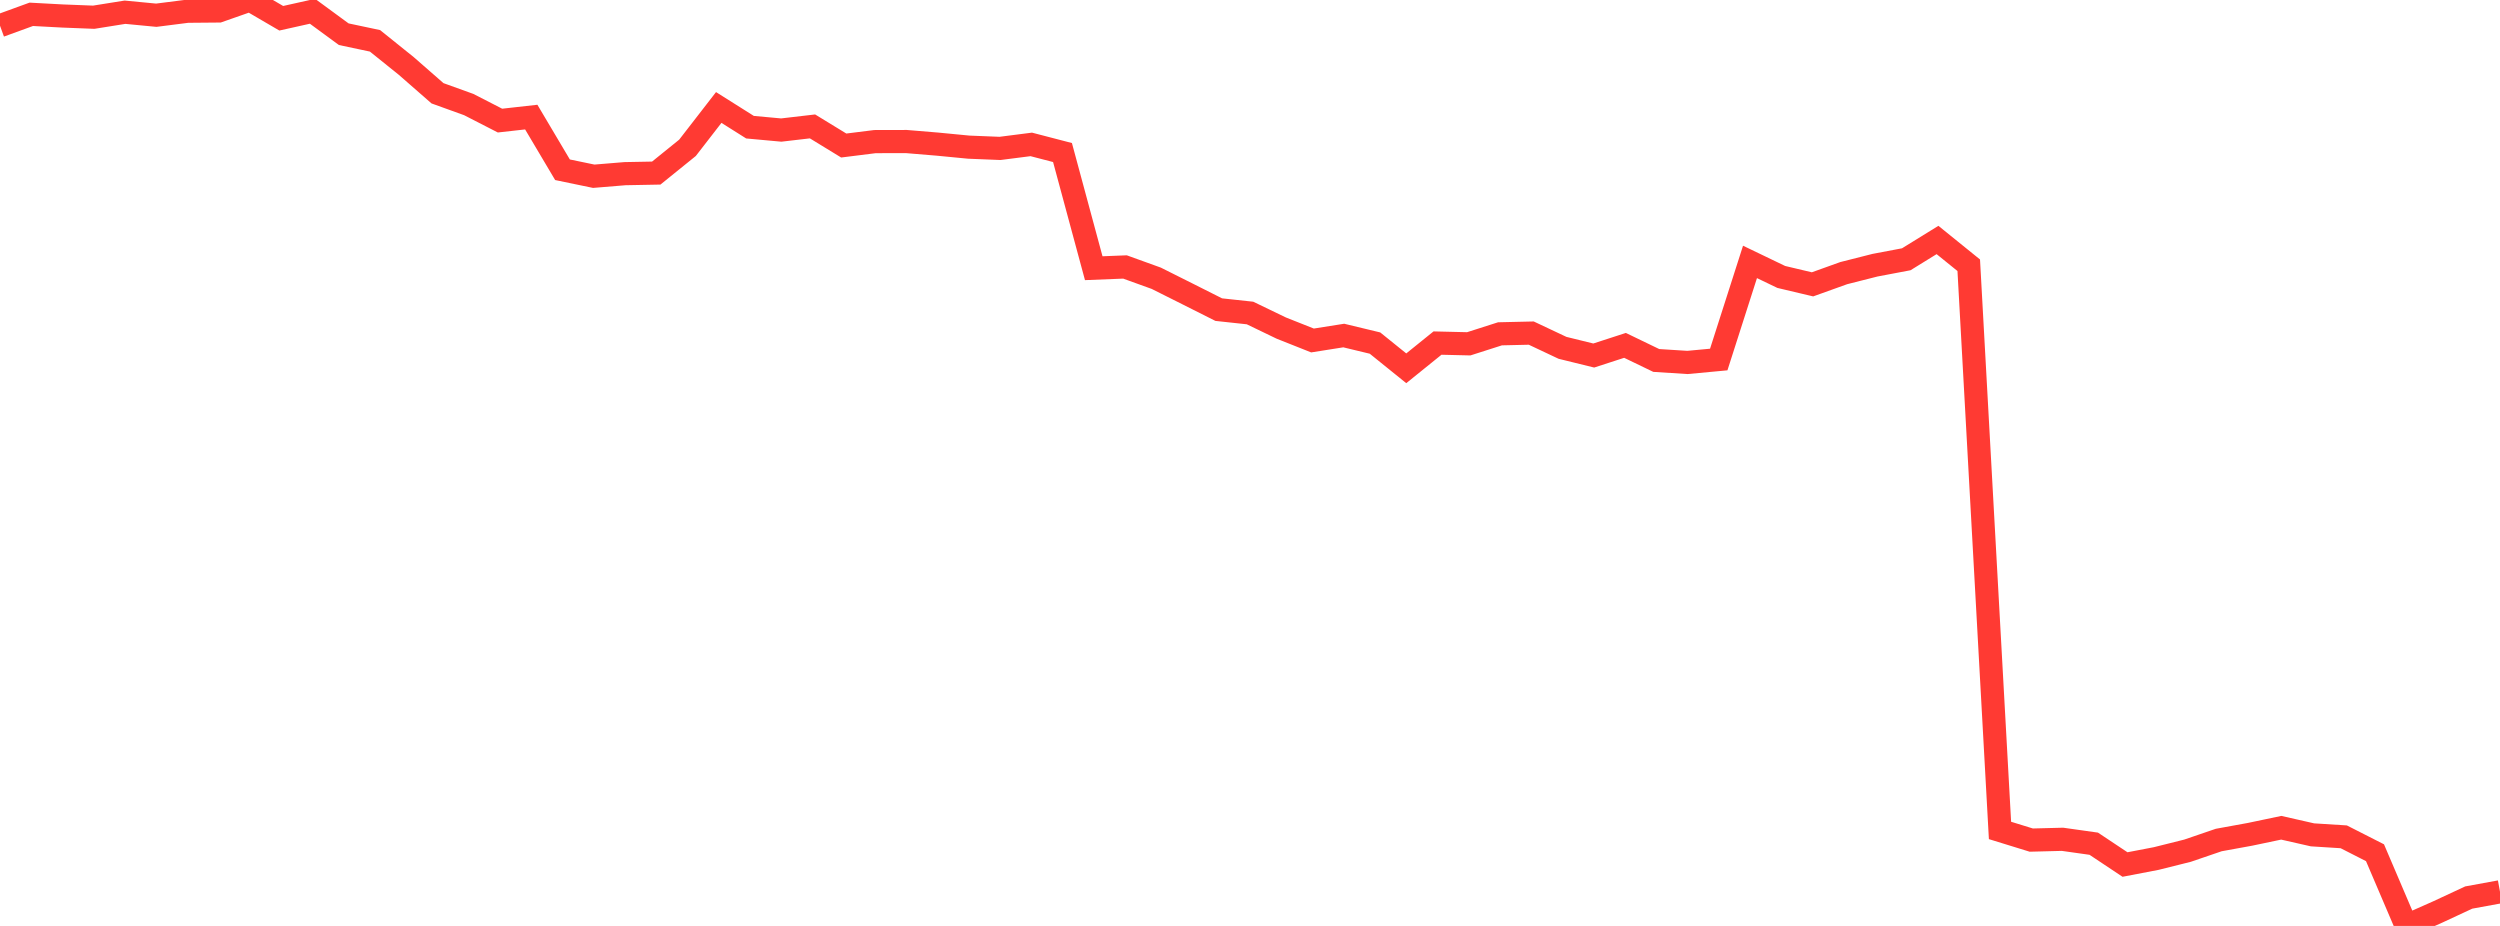 <?xml version="1.0" standalone="no"?>
<!DOCTYPE svg PUBLIC "-//W3C//DTD SVG 1.1//EN" "http://www.w3.org/Graphics/SVG/1.1/DTD/svg11.dtd">

<svg width="135" height="50" viewBox="0 0 135 50" preserveAspectRatio="none" 
  xmlns="http://www.w3.org/2000/svg"
  xmlns:xlink="http://www.w3.org/1999/xlink">


<polyline points="0.0, 1.388 1.688, 0.773 3.375, 0.864 5.062, 0.93 6.75, 0.66 8.438, 0.822 10.125, 0.607 11.812, 0.592 13.5, 0.0 15.188, 0.986 16.875, 0.609 18.562, 1.847 20.25, 2.205 21.938, 3.562 23.625, 5.037 25.312, 5.646 27.0, 6.512 28.688, 6.323 30.375, 9.167 32.062, 9.517 33.75, 9.378 35.438, 9.346 37.125, 7.982 38.812, 5.804 40.5, 6.868 42.188, 7.023 43.875, 6.826 45.562, 7.858 47.25, 7.647 48.938, 7.643 50.625, 7.783 52.312, 7.946 54.0, 8.014 55.688, 7.798 57.375, 8.237 59.062, 14.483 60.75, 14.416 62.438, 15.026 64.125, 15.871 65.812, 16.72 67.5, 16.902 69.188, 17.716 70.875, 18.386 72.562, 18.119 74.25, 18.526 75.938, 19.888 77.625, 18.526 79.312, 18.566 81.0, 18.026 82.688, 17.987 84.375, 18.783 86.062, 19.198 87.75, 18.65 89.438, 19.465 91.125, 19.572 92.812, 19.414 94.5, 14.143 96.188, 14.955 97.875, 15.355 99.562, 14.749 101.25, 14.321 102.938, 14.001 104.625, 12.959 106.312, 14.323 108.0, 44.844 109.688, 45.365 111.375, 45.322 113.062, 45.56 114.75, 46.684 116.438, 46.36 118.125, 45.938 119.812, 45.361 121.5, 45.053 123.188, 44.699 124.875, 45.082 126.562, 45.188 128.25, 46.047 129.938, 50.0 131.625, 49.252 133.312, 48.467 135.0, 48.158" fill="none" stroke="#ff3a33" stroke-width="1.25"/>

</svg>